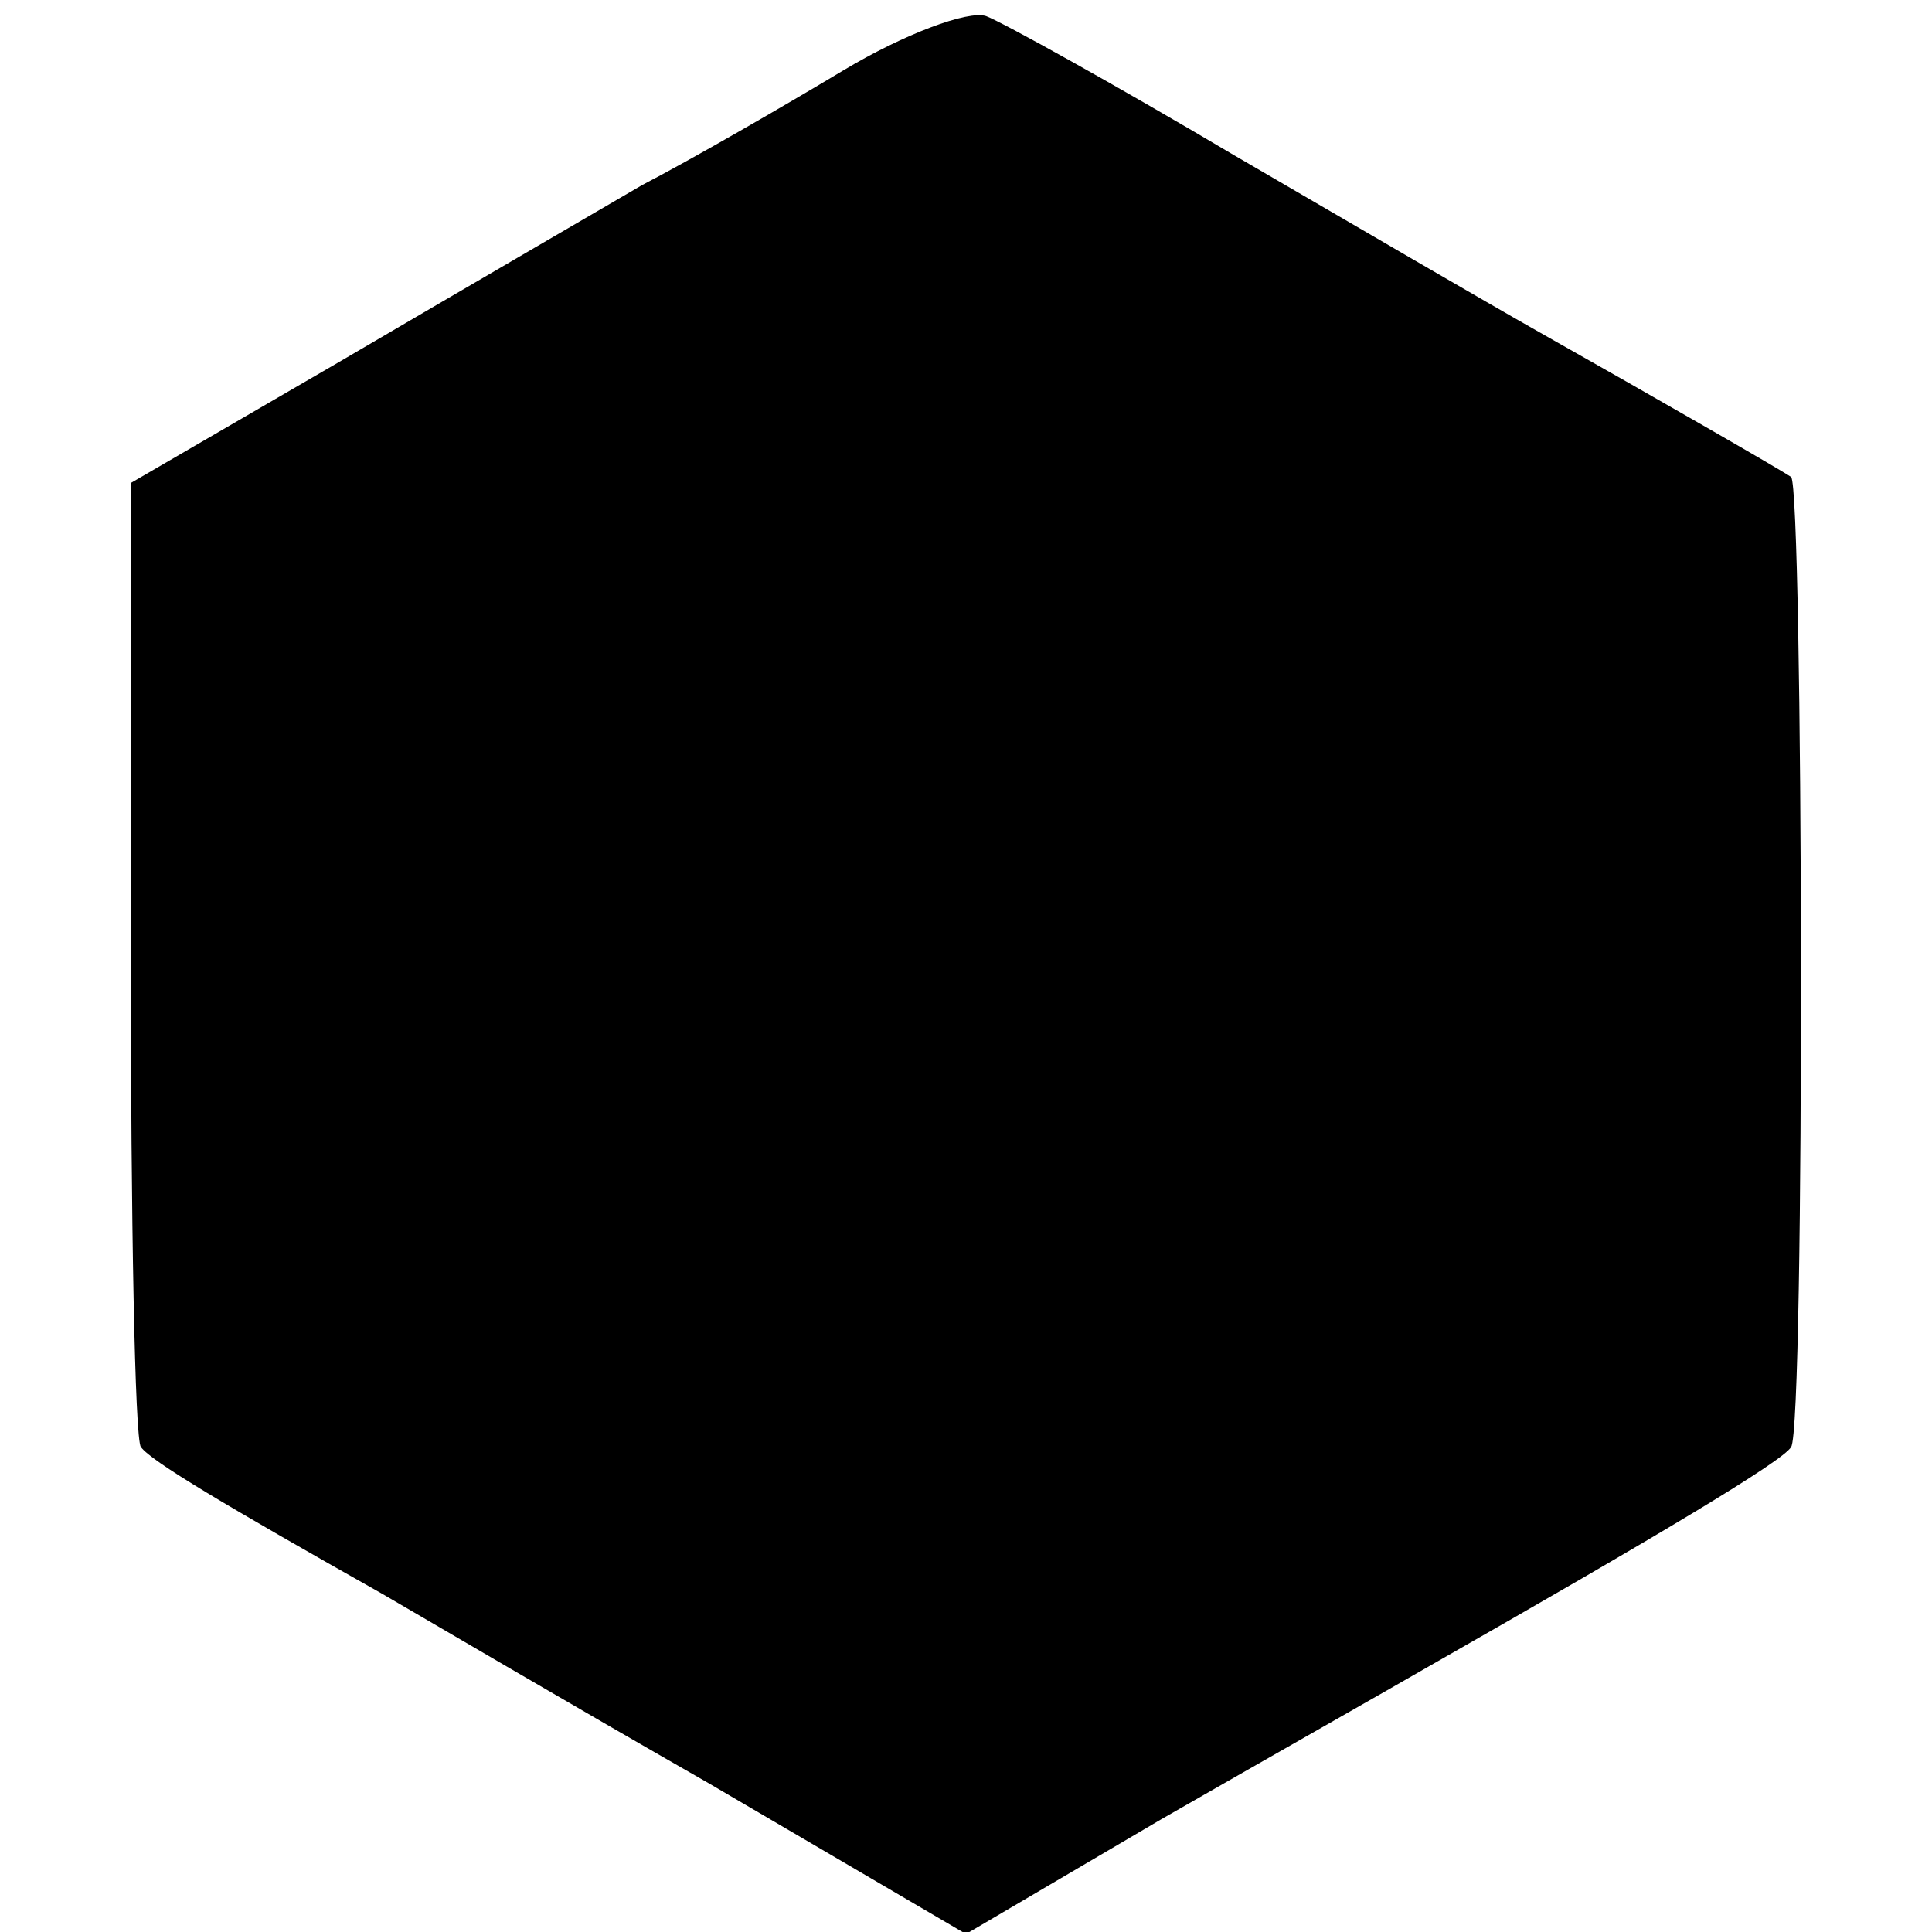 <?xml version="1.0" standalone="no"?>
<!DOCTYPE svg PUBLIC "-//W3C//DTD SVG 20010904//EN"
 "http://www.w3.org/TR/2001/REC-SVG-20010904/DTD/svg10.dtd">
<svg version="1.0" xmlns="http://www.w3.org/2000/svg"
 width="96pt" height="96pt" viewBox="0 0 96 96"
 preserveAspectRatio="xMidYMid meet">
<g transform="translate(0,96) scale(0.1,-0.1)"
fill="#000000" stroke="none">
<path d="M419 925 c-30 -18 -75 -44 -100 -57 -24 -14 -91 -53 -149 -87 l-105
-61 0 -236 c0 -129 2 -239 5 -243 5 -7 42 -29 120 -73 19 -11 92 -54 162 -94
l128 -75 97 57 c54 31 114 65 133 76 114 65 176 102 180 109 7 10 6 476 0 482
-6 4 -65 38 -127 73 -23 13 -90 52 -150 87 -59 35 -115 66 -123 69 -9 3 -41
-9 -71 -27z"/>
</g>
</svg>
